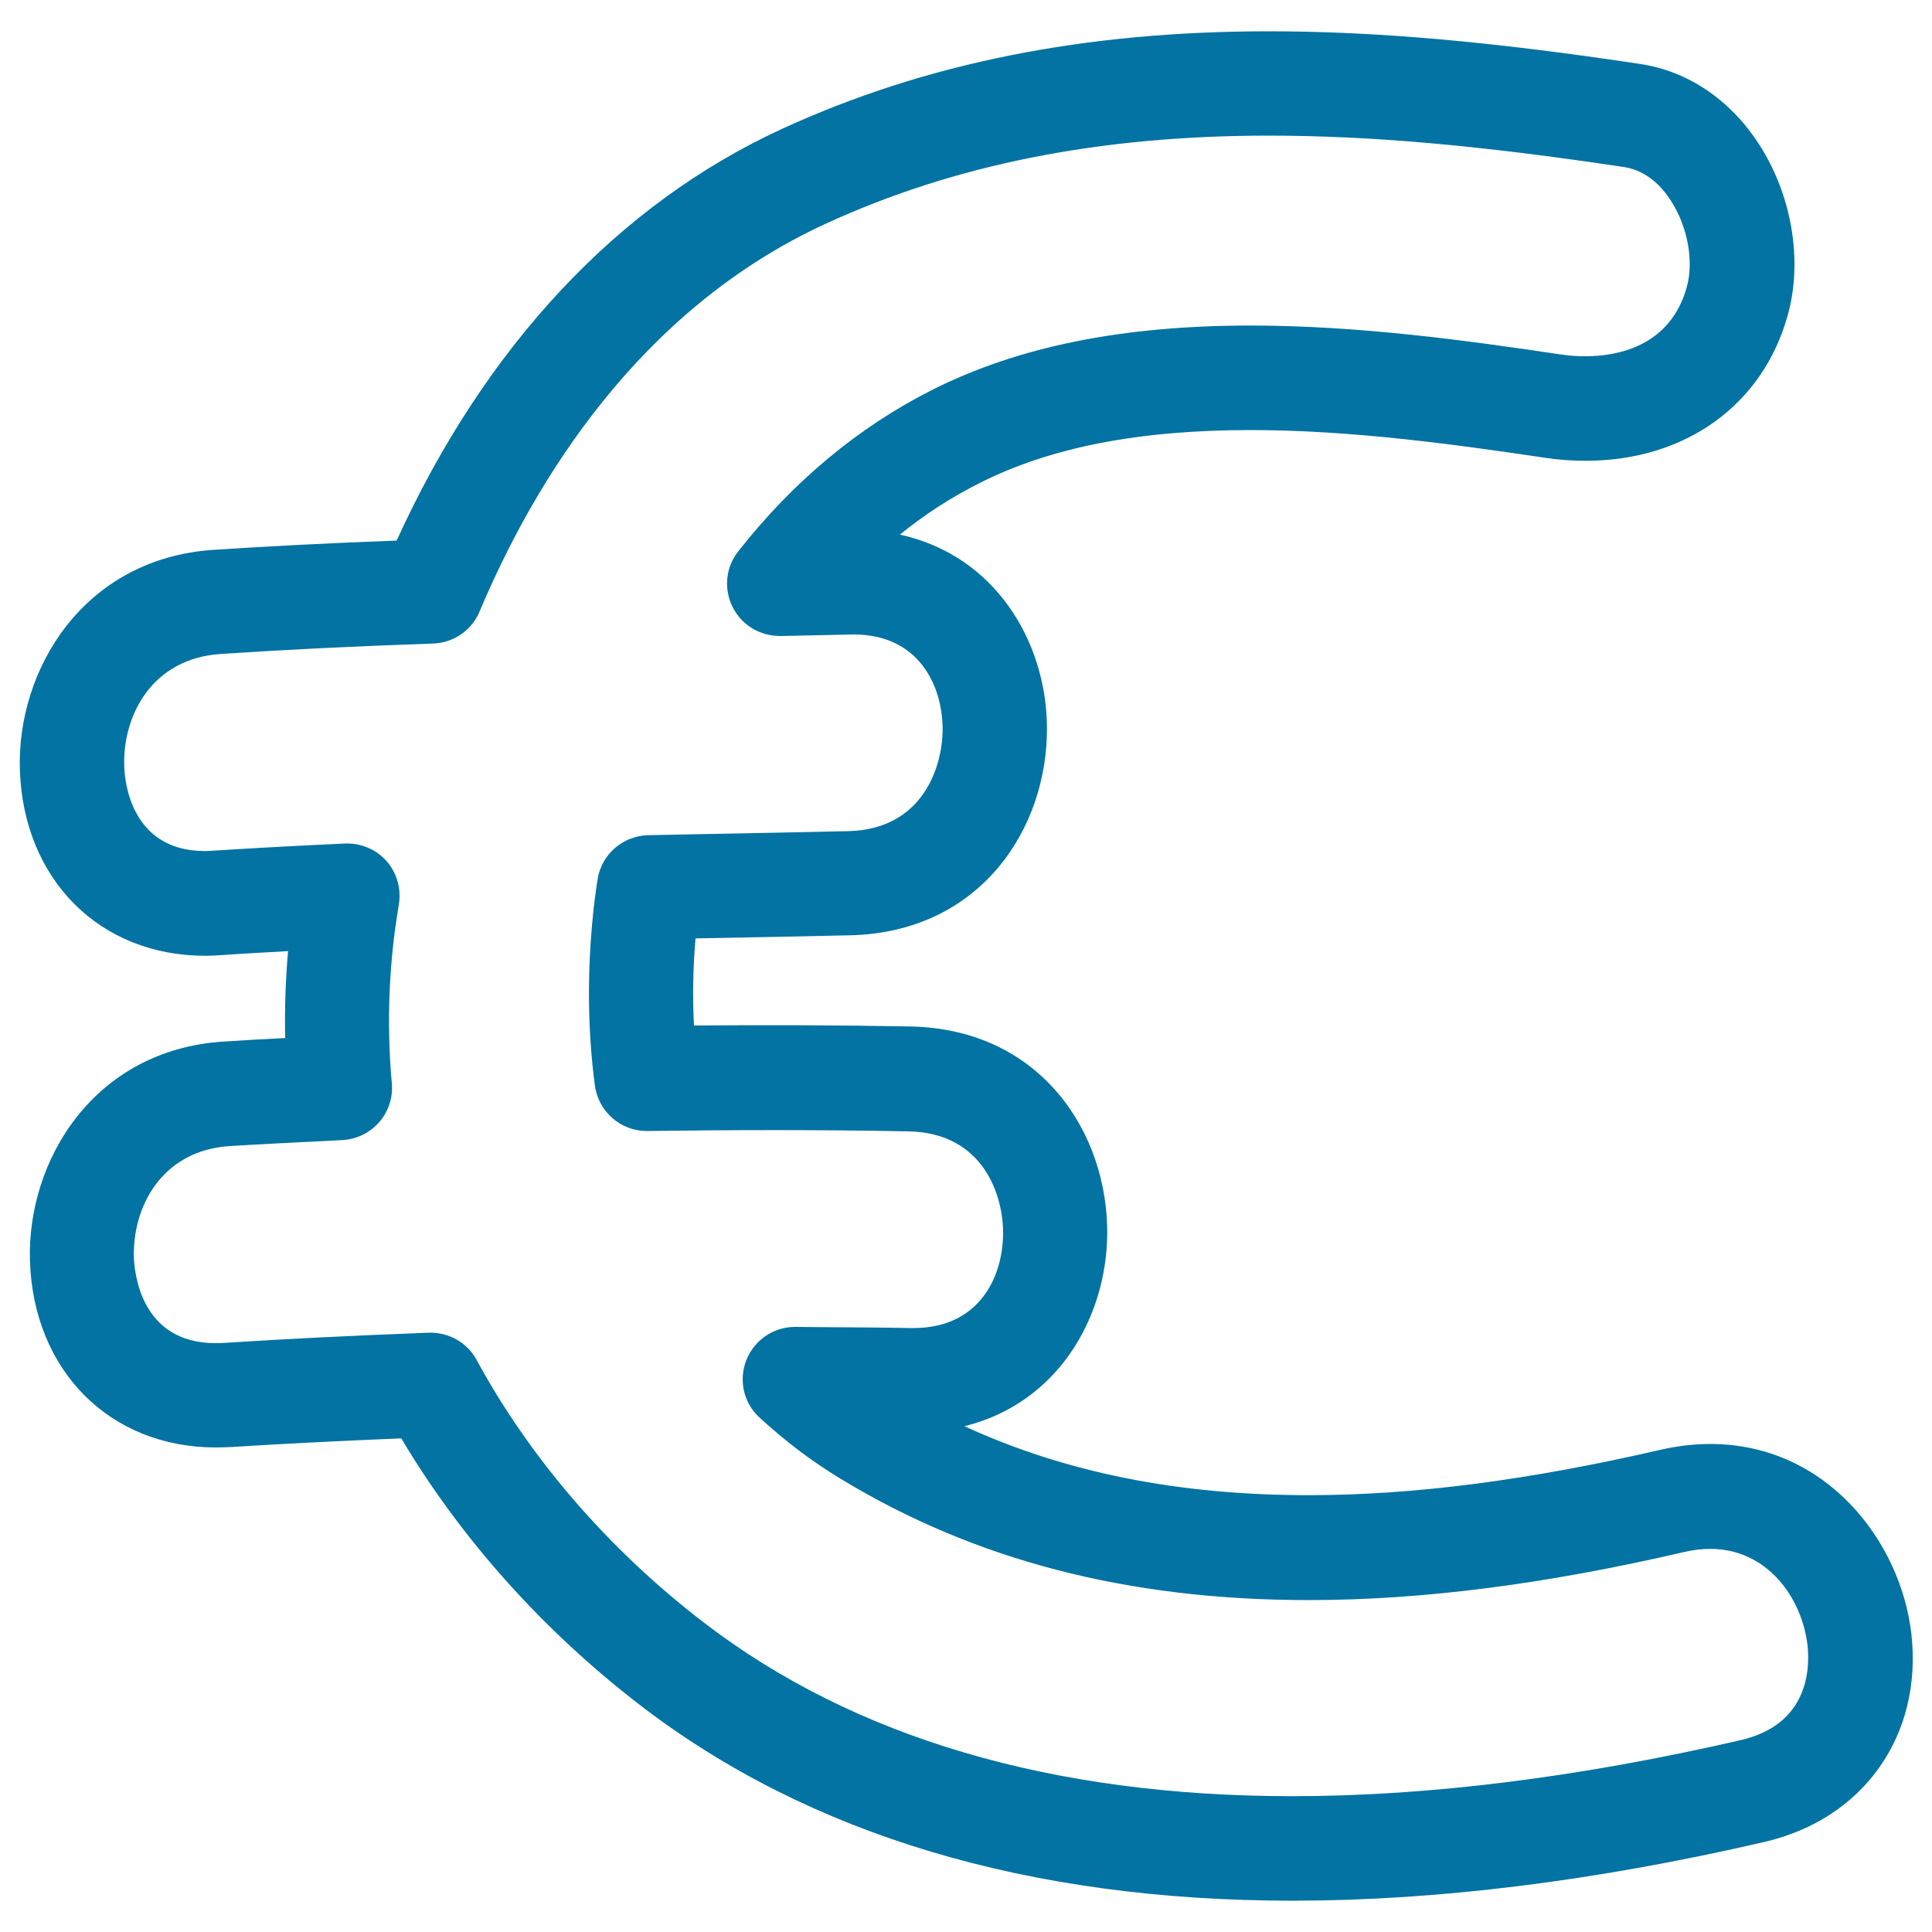 <svg xmlns="http://www.w3.org/2000/svg" viewBox="0 0 1000 1000" style="fill:#0273a2">
<title>Euro Hand Drawn Currency Symbol SVG icon</title>
<g><g><path d="M885.2,747.4c-8.4,0-17,1-25.7,3c-68.4,15.8-128,23.5-182.2,23.5c-67.3,0-126-11.7-178.1-35.7c48.1-11.9,73.4-55.8,73.9-99.2c0.5-52.5-34.3-106.4-101.9-107.7c-37.3-0.7-74.7-0.8-112-0.5c-0.8-14.8-0.5-29.8,0.8-45.1l6-0.1c24.7-0.5,49.4-0.9,74.1-1.5c67.6-1.6,102.4-55.6,101.8-108.1c-0.5-44-26.7-88.4-76.1-99.3c12.9-10.5,26.7-19.4,41.3-26.7c36.6-18.5,82.5-27.4,140.2-27.4c52,0,105.7,7.4,152.1,14.3c7.1,1.1,14.3,1.6,21.3,1.6c51.8,0,91.9-29,104.7-75.6c7.8-28.3,2-62.2-15.1-88.5c-14.9-22.9-36.7-37.6-61.4-41.3c-77.8-11.7-137.1-16.9-192.3-16.9c-95.4,0-177.7,16.5-251.6,50.4c-85,39-153.8,112.5-199.7,213.2c-34.8,1.3-66,2.9-94.8,4.8c-67.4,4.5-102,62.2-100.2,114.1c1.9,56.5,41.3,96,95.8,96c2.6,0,5.3-0.1,8.1-0.3c11.1-0.8,22.5-1.4,34.9-2.1c-1.3,15-1.8,30-1.5,45c-10.6,0.5-21.1,1.1-31.7,1.8c-67.4,4.2-102,61.7-100.4,113.5c1.8,56.9,41.4,96.6,96.2,96.6c2.5,0,5-0.1,7.5-0.2c27.2-1.7,56.3-3.2,88.5-4.5c31,52.1,73.5,99.6,123.9,138.3c87.3,67,200.9,101,337.5,101c0,0,0,0,0,0c74.7,0,156.8-10.2,244.1-30.4c51.5-11.9,82.1-55.3,76.1-107.9C983.8,798,945.5,747.4,885.2,747.4z M900.9,900.7c-83.3,19.2-161.3,29-231.9,29c0,0,0,0,0,0c-124.4,0-226.9-30.2-304.6-89.8c-49.2-37.7-89.9-84.8-117.7-136c-4.7-8.7-13.9-14.1-23.8-14.1c-0.3,0-0.7,0-1,0c-39.3,1.5-74.1,3.2-106.2,5.3c-1.4,0.1-2.8,0.1-4.2,0.1c-38.8,0-41.9-36.8-42.2-44.2c-0.8-26.3,14.4-55.6,49.7-57.8c16.2-1,32.5-1.8,48.8-2.6l9.4-0.5c7.4-0.4,14.2-3.7,19.1-9.3c4.8-5.6,7.2-12.8,6.5-20.2c-2.4-26.5-1.8-53.3,1.7-79.7c0.4-2.8,0.8-5.7,1.3-8.6l0.7-4.6c1.2-8-1.2-16.2-6.6-22.2c-5.4-6-13.3-9.2-21.3-8.9c-26,1.2-47.7,2.4-68.2,3.7c-1.5,0.1-3,0.2-4.4,0.2c-38.3,0-41.5-36.4-41.7-43.7c-0.9-26.4,14.3-55.9,49.8-58.3c32.9-2.2,68.9-4,110.1-5.4c10.6-0.4,19.9-6.8,24-16.5c28.2-67,82.2-156.3,179.4-200.9c66.7-30.6,141.6-45.5,229-45.5c52.4,0,109.2,5,184.2,16.3c11.7,1.8,19.6,10.4,24,17.3c8.7,13.3,12,31.3,8.3,44.7c-8.6,31.2-36.6,35.9-52.5,35.9c-4.3,0-8.8-0.3-13.2-1c-48.3-7.2-104.4-14.9-160.1-14.9c-66.4,0-120.2,10.9-164.6,33.2c-38.3,19.3-72.1,47.4-100.6,83.7c-6.5,8.2-7.6,19.4-2.9,28.8c4.7,9.3,13.9,15,24.8,15l37.8-0.8c33.6,0,45.8,26.1,46.1,48.4c0.2,19.4-9.8,52.5-48.9,53.4c-24.6,0.6-49.3,1-73.9,1.5l-29.6,0.6c-13.1,0.3-24.2,9.9-26.2,22.9c-1,6.6-1.9,13.1-2.5,19.7c-2.9,29.6-2.6,58.8,1.1,86.9c1.8,13.5,13.3,23.6,26.8,23.6c0.1,0,0.2,0,0.4,0c45.1-0.6,90.2-0.7,135.3,0.2c39,0.8,49,33.7,48.8,53.1c-0.2,22.5-12.5,48.7-46.4,48.7l-1.4,0c-16.4-0.3-32.8-0.4-49.3-0.5l-10.4-0.1c-0.1,0-0.1,0-0.2,0c-11.1,0-21.1,6.8-25.2,17.2c-4.1,10.4-1.4,22.3,6.9,29.8c13.3,12.2,26.9,22.5,41.7,31.5c69.6,42.3,148.9,62.9,242.5,62.9c58.4,0,122-8.1,194.4-24.9c4.6-1.1,9.2-1.6,13.5-1.6c29.3,0,47.5,25.2,50.3,50.2C936.8,863.7,936.2,892.6,900.9,900.7z"/></g></g>
</svg>